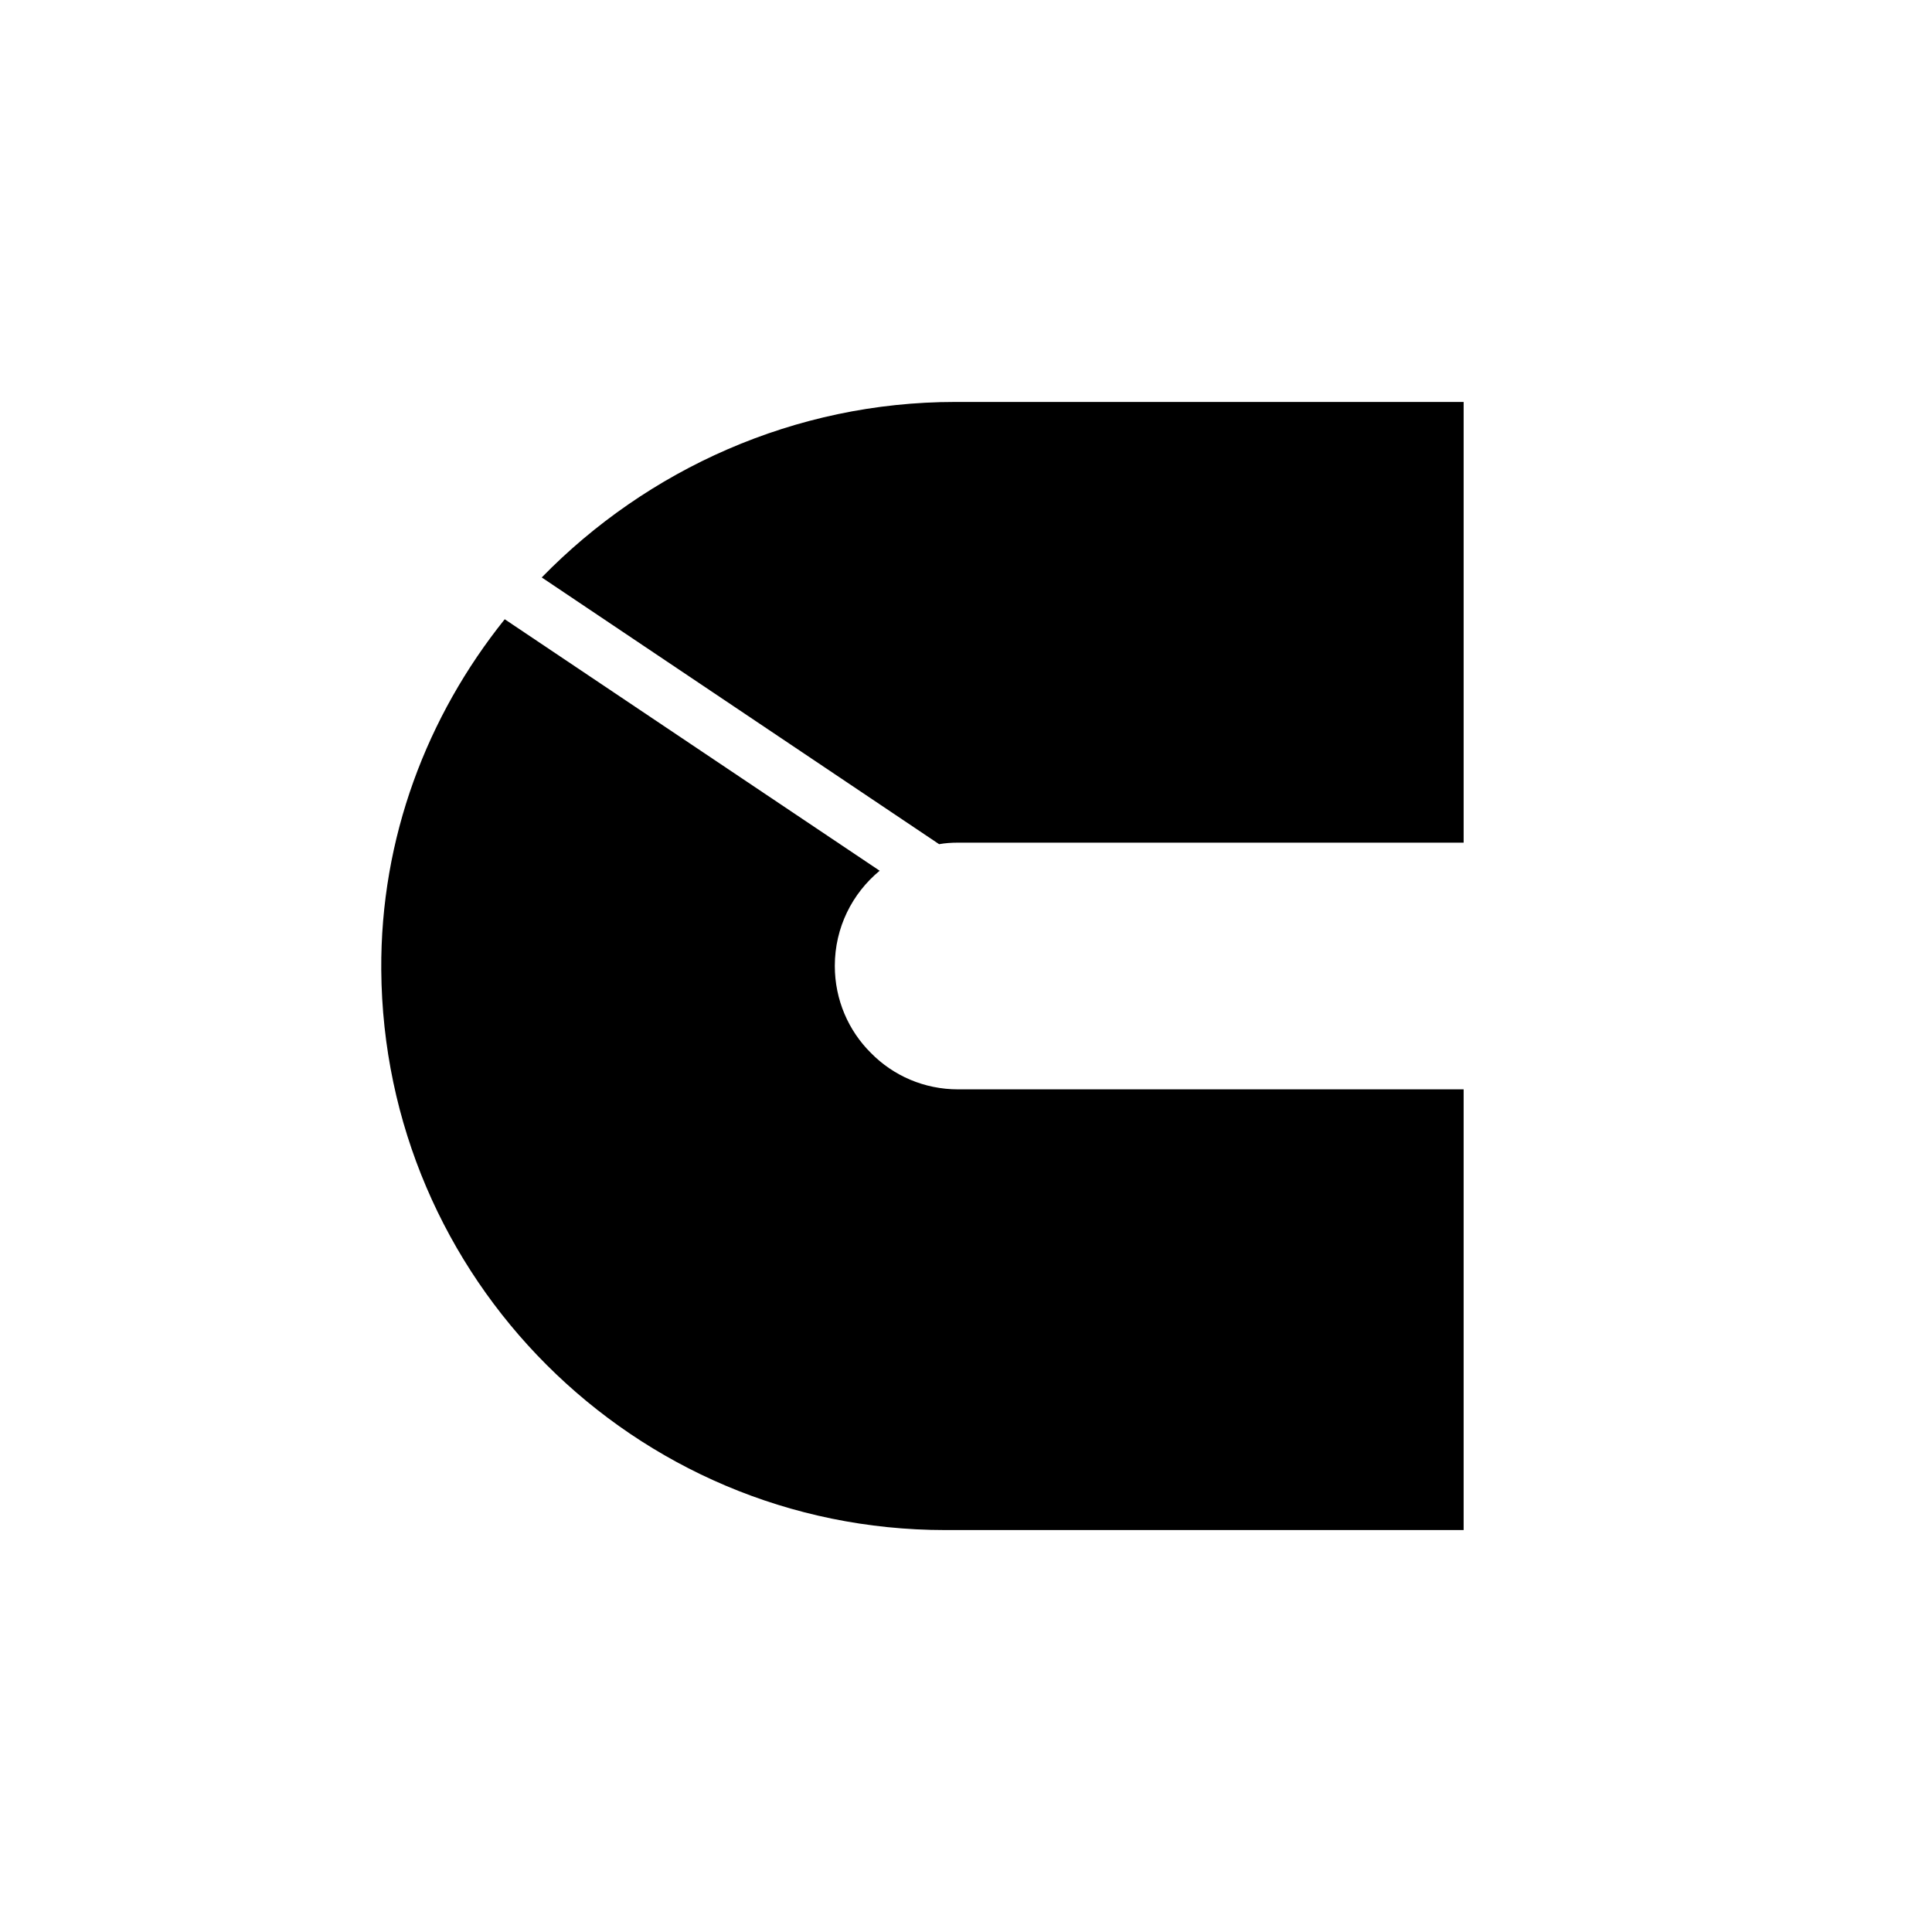 <svg xmlns="http://www.w3.org/2000/svg" xmlns:xlink="http://www.w3.org/1999/xlink" id="Layer_1" x="0px" y="0px" viewBox="0 0 887.3 887.3" style="enable-background:new 0 0 887.3 887.3;" xml:space="preserve"><g>	<path d="M672.2,184.7V387H440c-3,0-5.9,0.2-8.7,0.7L248.8,265.2c48.4-49.6,116.2-80.6,189.9-80.6H672.2L672.2,184.7z"></path>	<path d="M440,500.3h232.2v202.4H434.1c-71.5,0-136.2-29-183.1-75.9c-46.5-46.5-75.4-110.6-75.9-181.4c-0.4-60.6,21-116.5,56.7-161  L404,399.9c-12.6,10.4-20.6,26.1-20.6,43.7c0,15.6,6.3,29.8,16.6,40C410.2,494,424.4,500.3,440,500.3L440,500.3z"></path></g></svg>